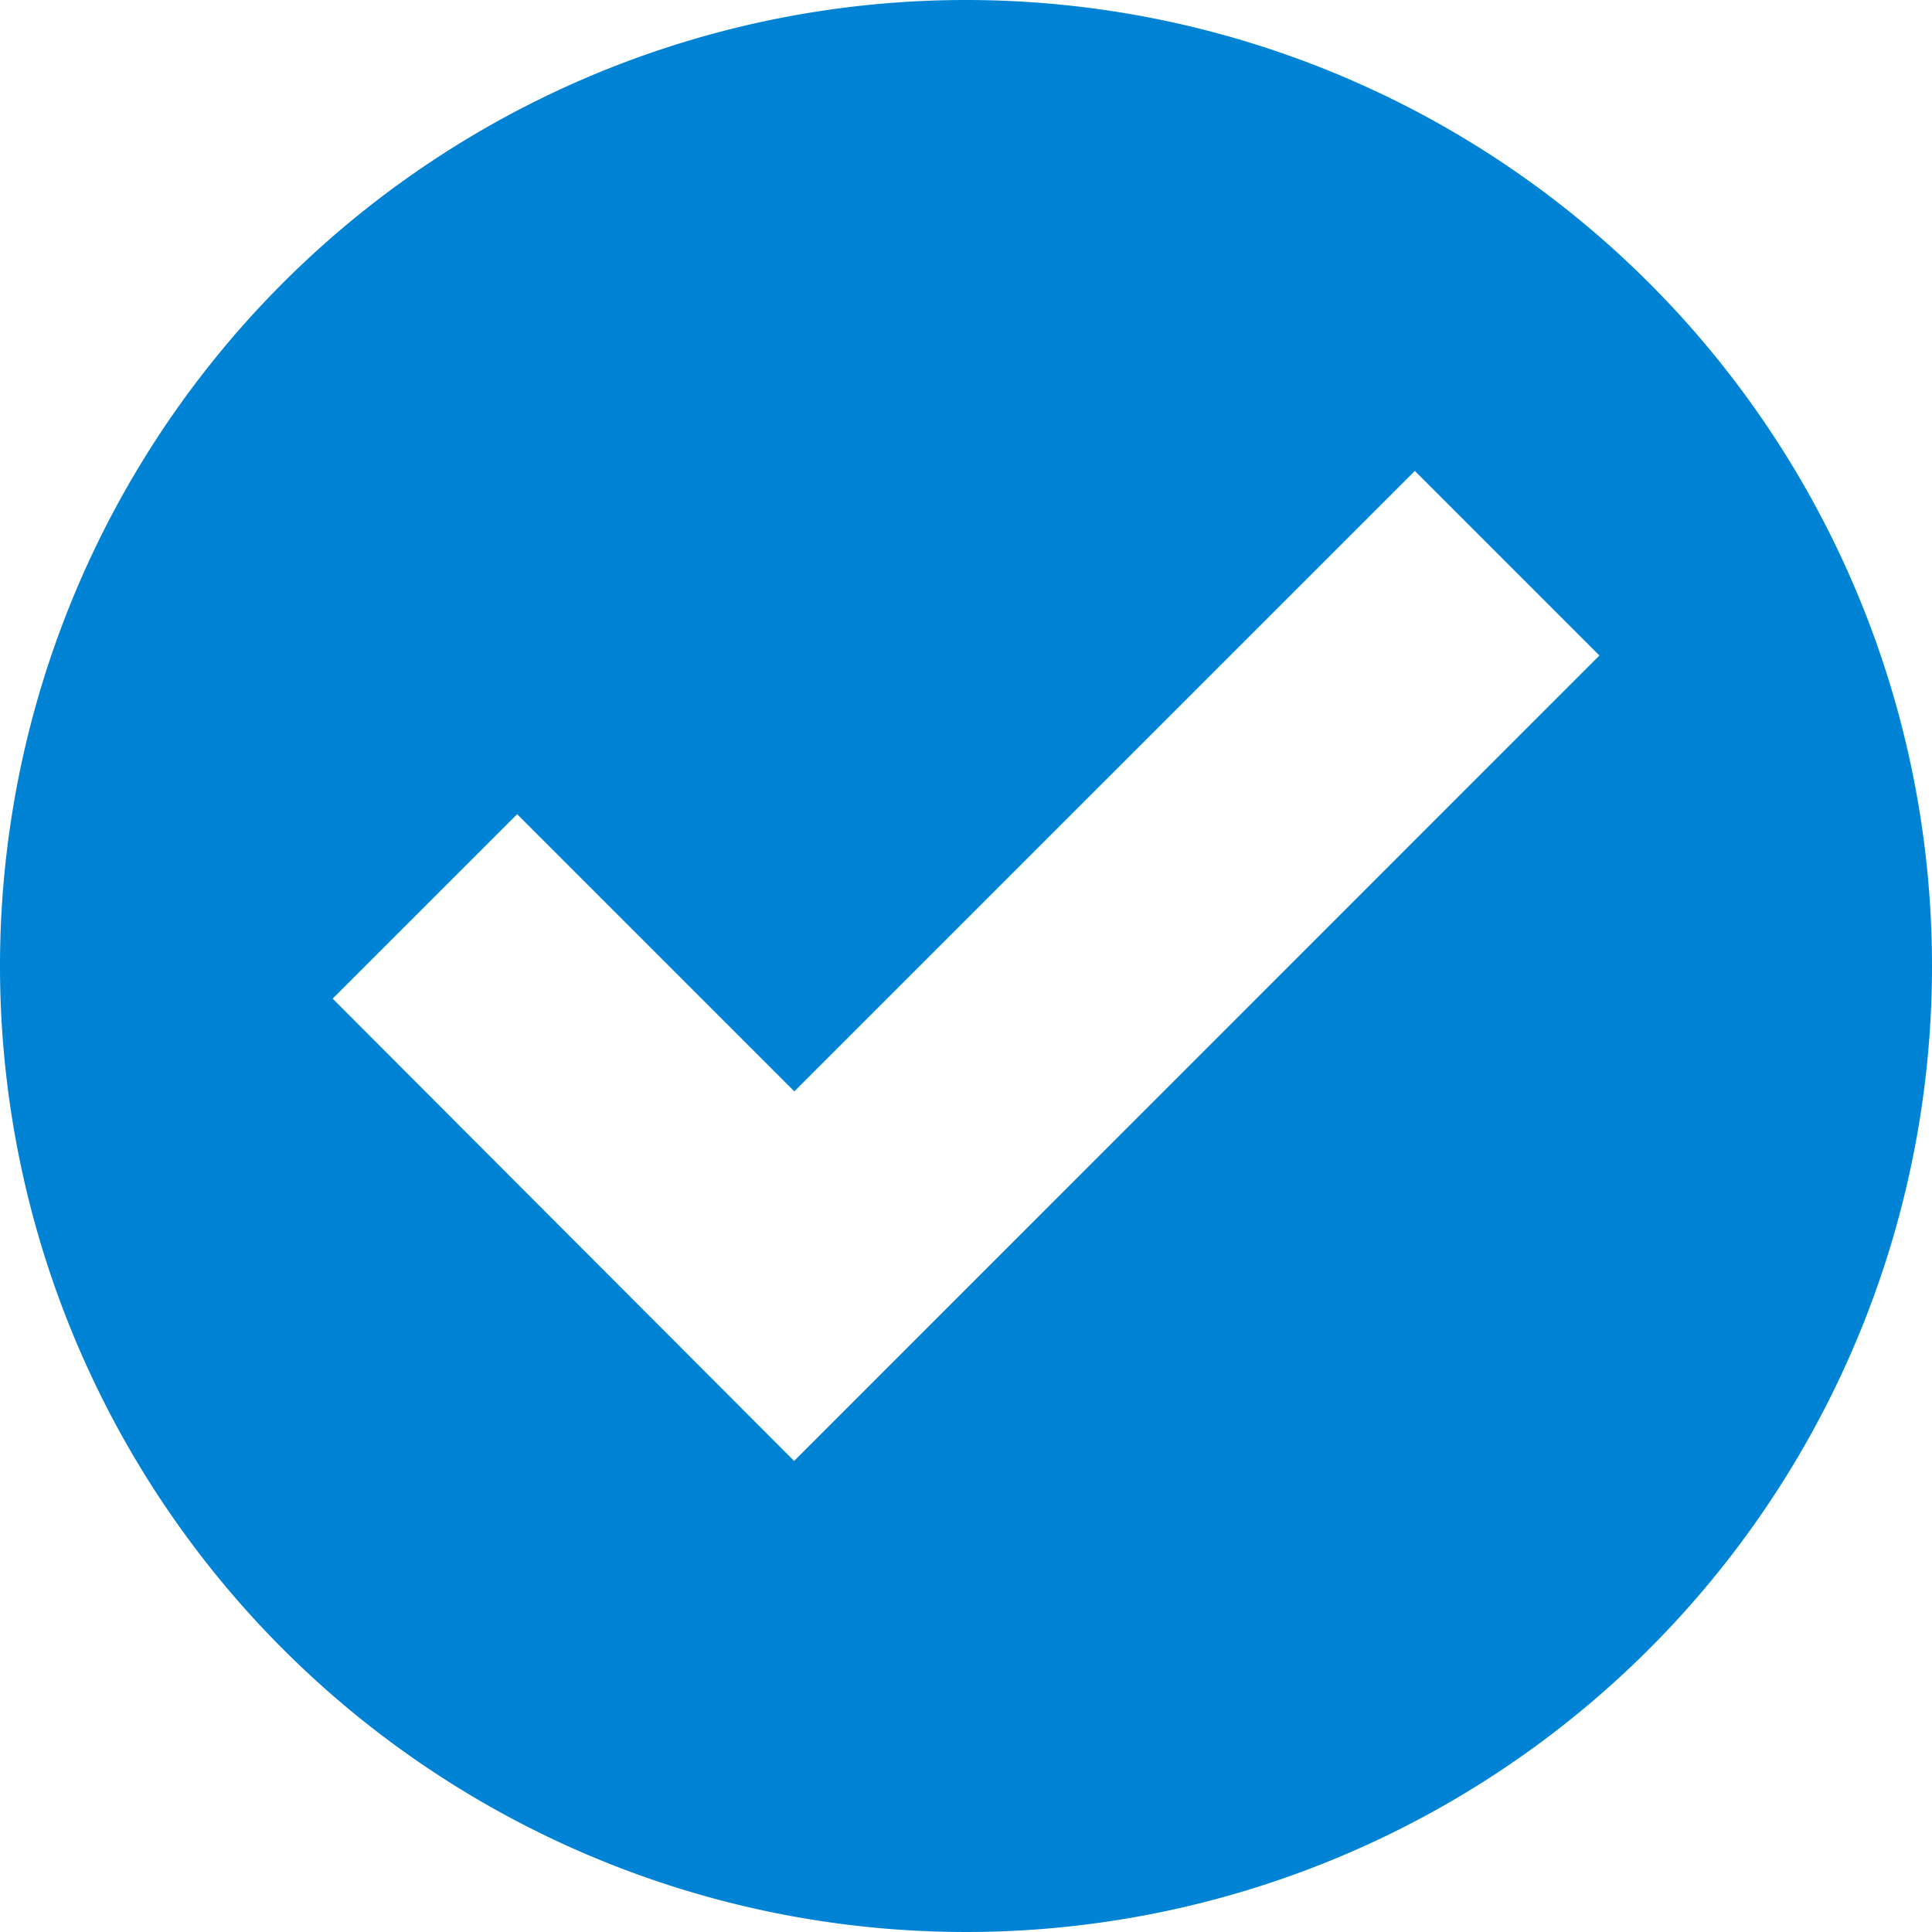 <svg xmlns="http://www.w3.org/2000/svg" width="28" height="28" viewBox="0 0 28 28">
  <defs>
    <style>
      .cls-1 {
        fill: #0083d5;
        fill-rule: evenodd;
      }
    </style>
  </defs>
  <path id="シェイプ_600" data-name="シェイプ 600" class="cls-1" d="M14,0A14,14,0,1,0,28,14,14,14,0,0,0,14,0ZM11.509,21.173l-6.688-6.7L7.495,11.8l4.017,4.017,8.993-8.992L23.18,9.5Z"/>
</svg>
